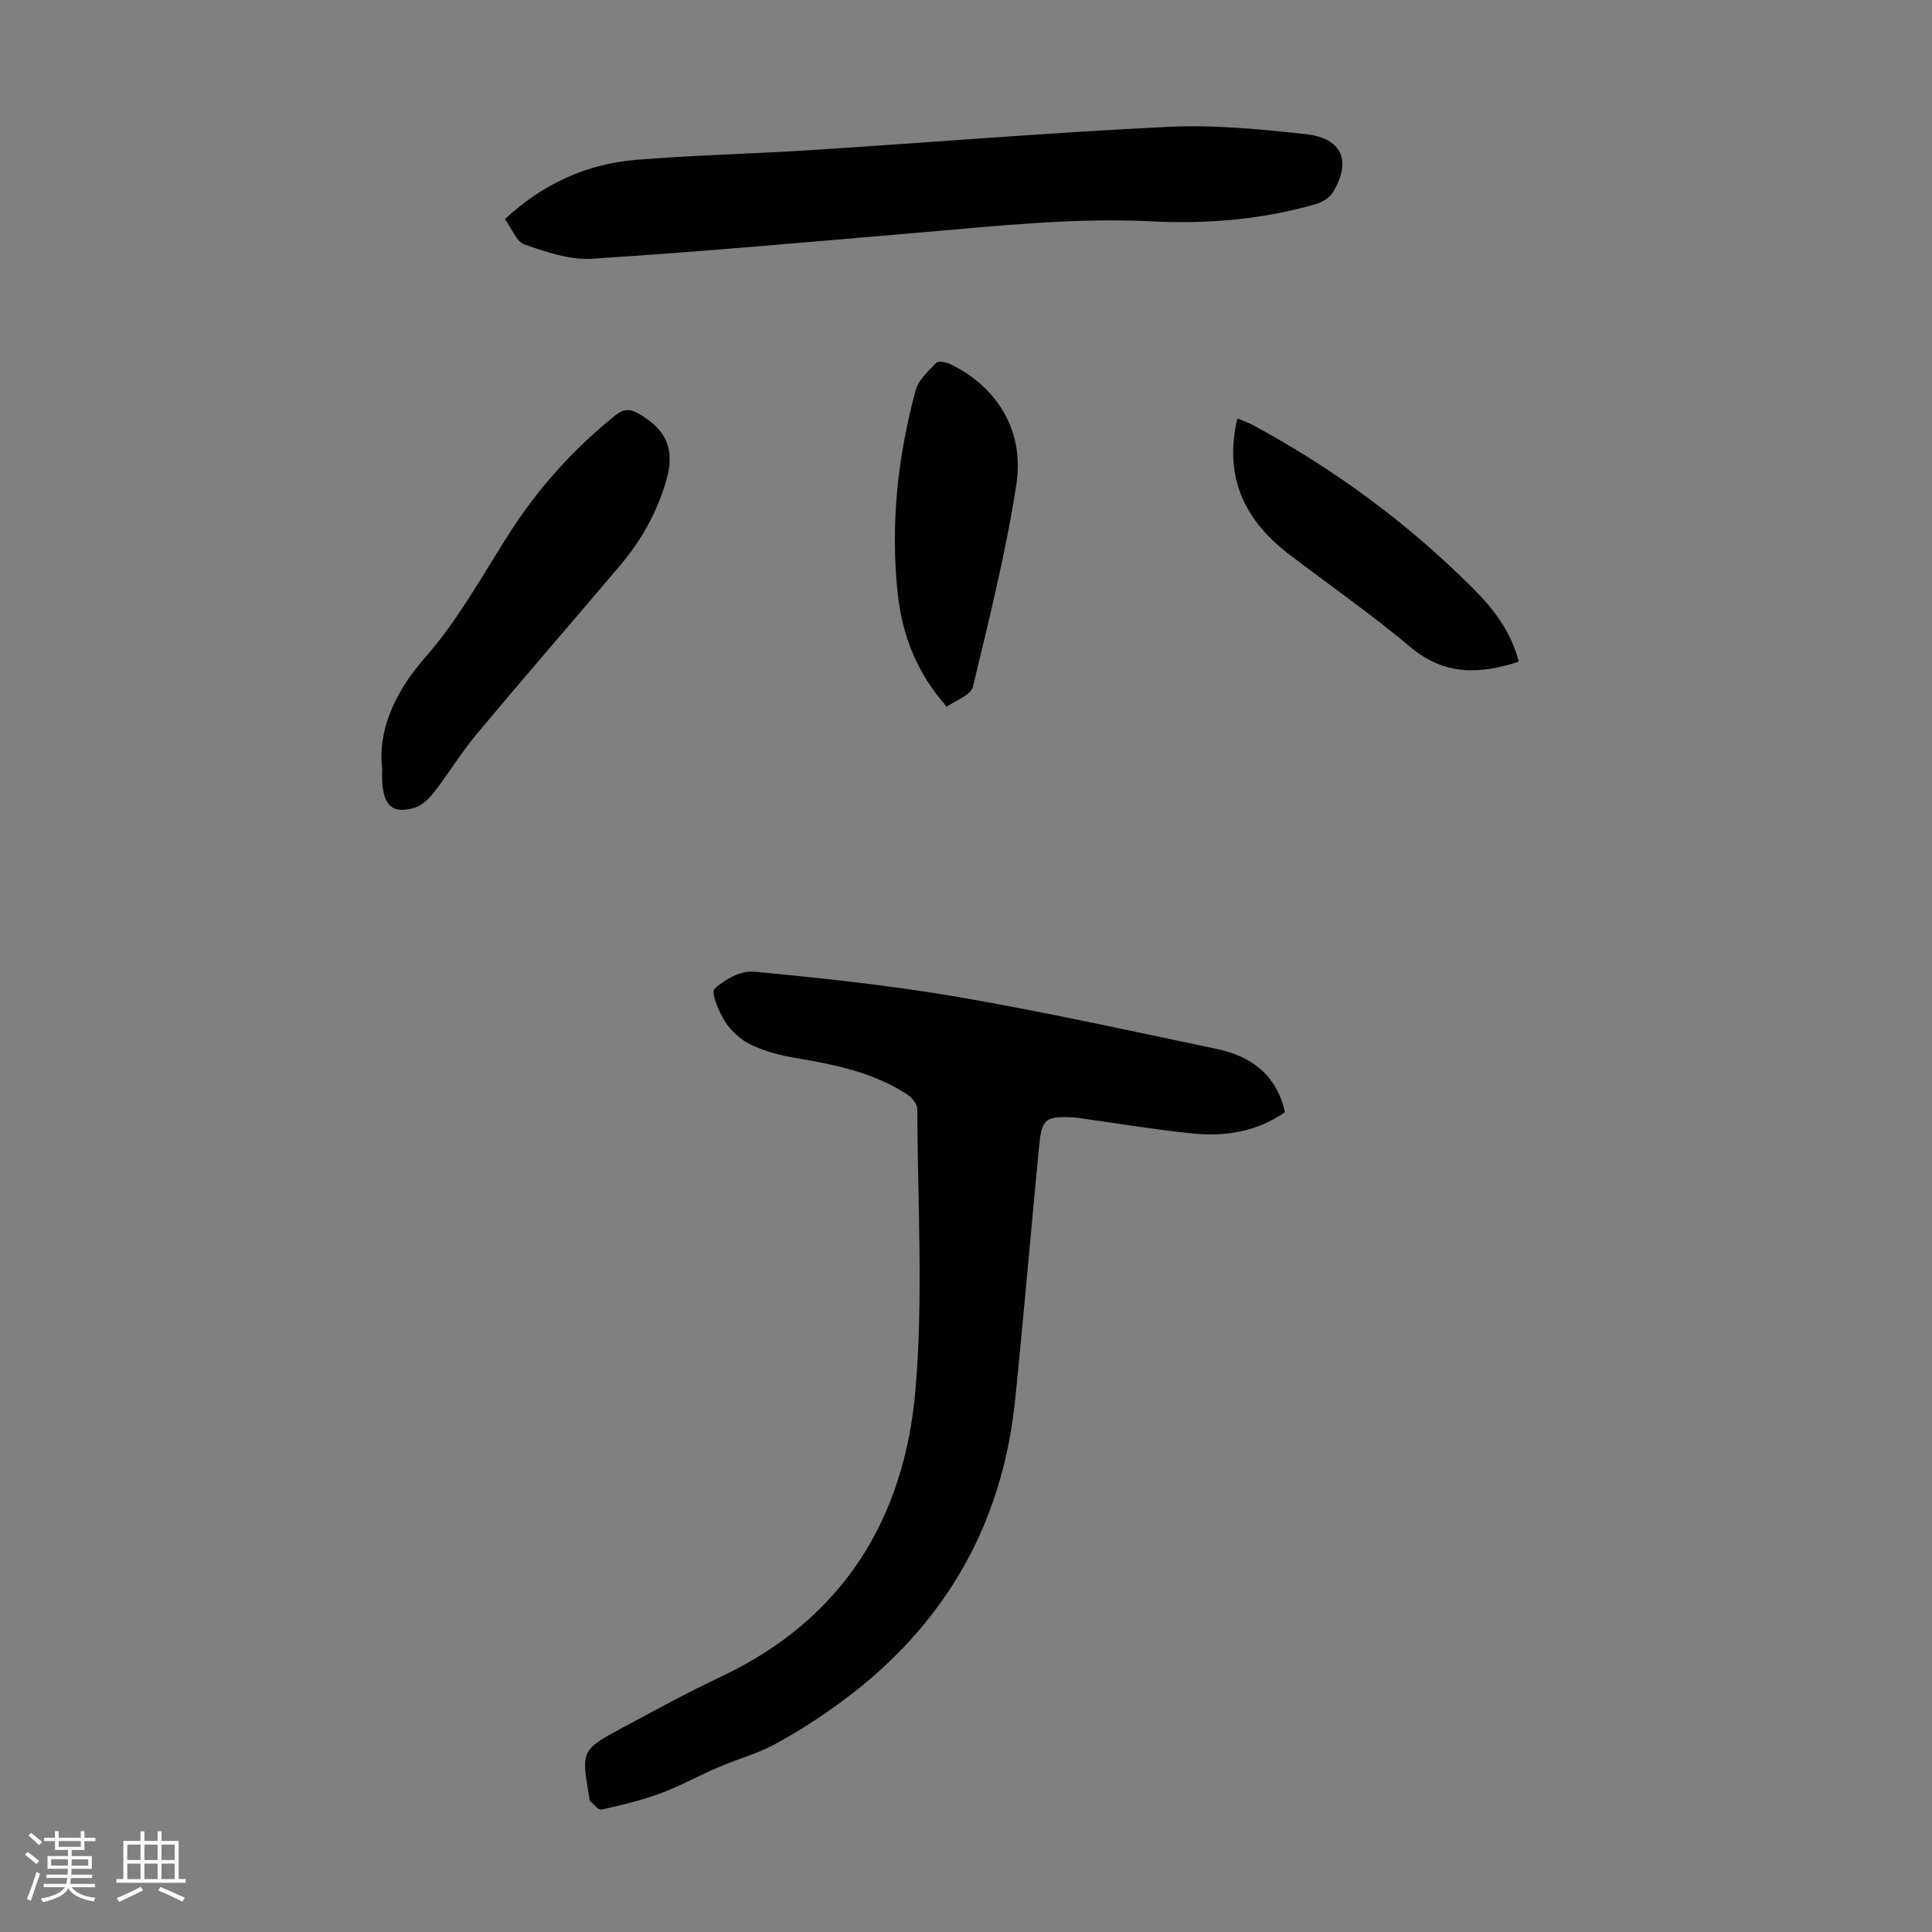 <svg enable-background="new 0 0 400 400" viewBox="0 0 400 400" xmlns="http://www.w3.org/2000/svg"><rect x="0" y="0" width="400" height="400" fill="#808080" stroke="none"/><path d="m5.17 384 .55-.58c.85.61 1.65 1.24 2.4 1.87l-.59.64c-.83-.73-1.62-1.38-2.36-1.93m1.22 9.53-.82-.34c.71-1.76 1.37-3.64 1.98-5.63.24.13.5.25.76.36-.6 1.67-1.24 3.54-1.92 5.61m-.5-13.5.57-.54c.56.44 1.31 1.06 2.26 1.87l-.64.64c-.68-.66-1.41-1.32-2.19-1.97m3.25.46h2.24v-1.36h.77v1.36h4.57v-1.36h.76v1.36h2.28v.69h-2.28v1.84h-2.64v1.26h4.18v2.64h-4.21c0 .45-.02.86-.05 1.21h4.32v.69h-4.38c-.04.34-.1.75-.19 1.22h5.15v.69h-4.82c.87 1.19 2.51 1.92 4.93 2.19-.17.31-.3.57-.37.76-2.77-.49-4.52-1.41-5.26-2.76-.56 1.26-2.3 2.23-5.24 2.9-.12-.24-.26-.48-.43-.72 2.73-.55 4.38-1.34 4.96-2.38h-4.38v-.69h4.65c.1-.38.17-.79.21-1.22h-4.32v-.69h4.4c.03-.34.05-.75.05-1.21h-4.2v-2.64h4.23v-1.26h-2.69v-1.84h-2.24zm1.46 4.46v1.29h3.45c.01-.4.02-.57.01-.53v-.32-.45h-3.46zm1.55-2.59h4.57v-1.19h-4.57zm6.11 2.59h-3.42v.77c-.01.19-.01.37-.02.53h3.44z" fill="#fafafc"/><path d="m32.63 379.16h.82v1.98h3.54v7.89h1.46v.78h-14.37v-.78h1.46v-7.89h3.54v-1.98h.82v1.98h2.73zm-3.49 11.48.5.73c-1.61.82-3.28 1.63-5 2.41-.13-.27-.28-.55-.44-.82 1.75-.72 3.4-1.49 4.94-2.32m-2.78-5.55h2.73v-3.18h-2.73zm0 3.95h2.73v-3.2h-2.73zm3.54-3.95h2.73v-3.18h-2.73zm0 3.95h2.73v-3.2h-2.73zm7.89 4.68c-1.84-.92-3.51-1.7-5.02-2.32l.45-.73c1.89.8 3.57 1.55 5.04 2.23zm-1.62-11.81h-2.73v3.18h2.73zm-2.73 7.13h2.73v-3.2h-2.73z" fill="#fafafc"/><g fill="#010101"><path d="m266.04 230.28c-5.88 4.06-12.45 5.09-19.23 4.39-7.77-.8-15.49-2.1-23.24-3.17-.44-.06-.89-.13-1.33-.15-5.72-.3-6.56.27-7.09 5.82-1.71 17.59-3.19 35.21-4.99 52.79-2.68 26.05-14.84 46.79-35.86 62.3-4.4 3.24-9.03 6.24-13.83 8.84-3.68 2-7.83 3.11-11.71 4.78-4.07 1.74-7.97 3.92-12.11 5.45-3.93 1.45-8.05 2.42-12.15 3.33-.64.14-1.61-1.17-2.4-1.85-.12-.11-.05-.43-.09-.65-1.68-9.79-1.71-9.84 7.04-14.54 6.7-3.6 13.37-7.26 20.24-10.49 25.23-11.89 38-32.72 40.26-59.5 1.62-19.22.43-38.67.36-58.02 0-1.01-1.08-2.36-2.03-2.98-6.99-4.59-14.97-6.21-23.07-7.57-3.16-.53-6.38-1.36-9.25-2.72-2.11-1-4.14-2.81-5.41-4.78-1.32-2.04-3-6.08-2.22-6.82 2.06-1.96 5.49-3.82 8.17-3.57 14.12 1.34 28.25 2.84 42.22 5.24 17.94 3.09 35.75 7.01 53.57 10.76 7.12 1.48 12.41 5.33 14.15 13.11z"/><path d="m104.54 45.36c7.83-7.27 16.88-11.43 27.19-12.27 12.14-.99 24.34-1.25 36.5-2.03 24.56-1.58 49.09-3.61 73.67-4.8 9.43-.46 18.99.49 28.42 1.51 7.6.82 9.59 5.61 5.59 12.13-.69 1.13-2.28 2.01-3.64 2.4-11.08 3.19-22.45 4.1-33.9 3.53-15.83-.79-31.51.91-47.22 2.25-22.85 1.96-45.69 4.01-68.57 5.49-4.59.3-9.47-1.39-13.95-2.94-1.71-.58-2.67-3.35-4.09-5.27z"/><path d="m79.13 159.2c-.92-7.53 2.22-15.49 8.92-23.11 6.8-7.73 11.85-17.01 17.45-25.75 5.97-9.32 13.25-17.39 21.86-24.32 1.68-1.35 2.95-1.44 4.75-.43 5.91 3.31 7.71 7.49 5.81 13.98-1.91 6.53-5.16 12.35-9.55 17.52-9.91 11.68-19.95 23.25-29.77 35-3.14 3.76-5.69 8.01-8.7 11.89-1.04 1.34-2.49 2.78-4.04 3.25-4.83 1.47-7.06-.54-6.73-8.03z"/><path d="m196.02 146.33c-6.34-7.16-9.27-15.03-10.18-23.64-1.49-14.17.02-28.14 3.72-41.84.58-2.16 2.62-4.01 4.27-5.73.43-.45 2.06-.15 2.92.27 9.69 4.7 15.41 13.79 13.67 24.97-2.19 14.09-5.65 27.99-9 41.87-.41 1.69-3.51 2.73-5.4 4.1z"/><path d="m314.44 136.99c-8.31 2.73-15.51 2.78-22.41-3.01-8.03-6.75-16.68-12.77-25.03-19.13-9.24-7.03-13.7-15.96-10.82-28.22 1.21.51 2.31.88 3.32 1.43 16.81 9.09 32.07 20.32 45.57 33.85 4.17 4.17 7.77 8.87 9.37 15.08z"/></g></svg>